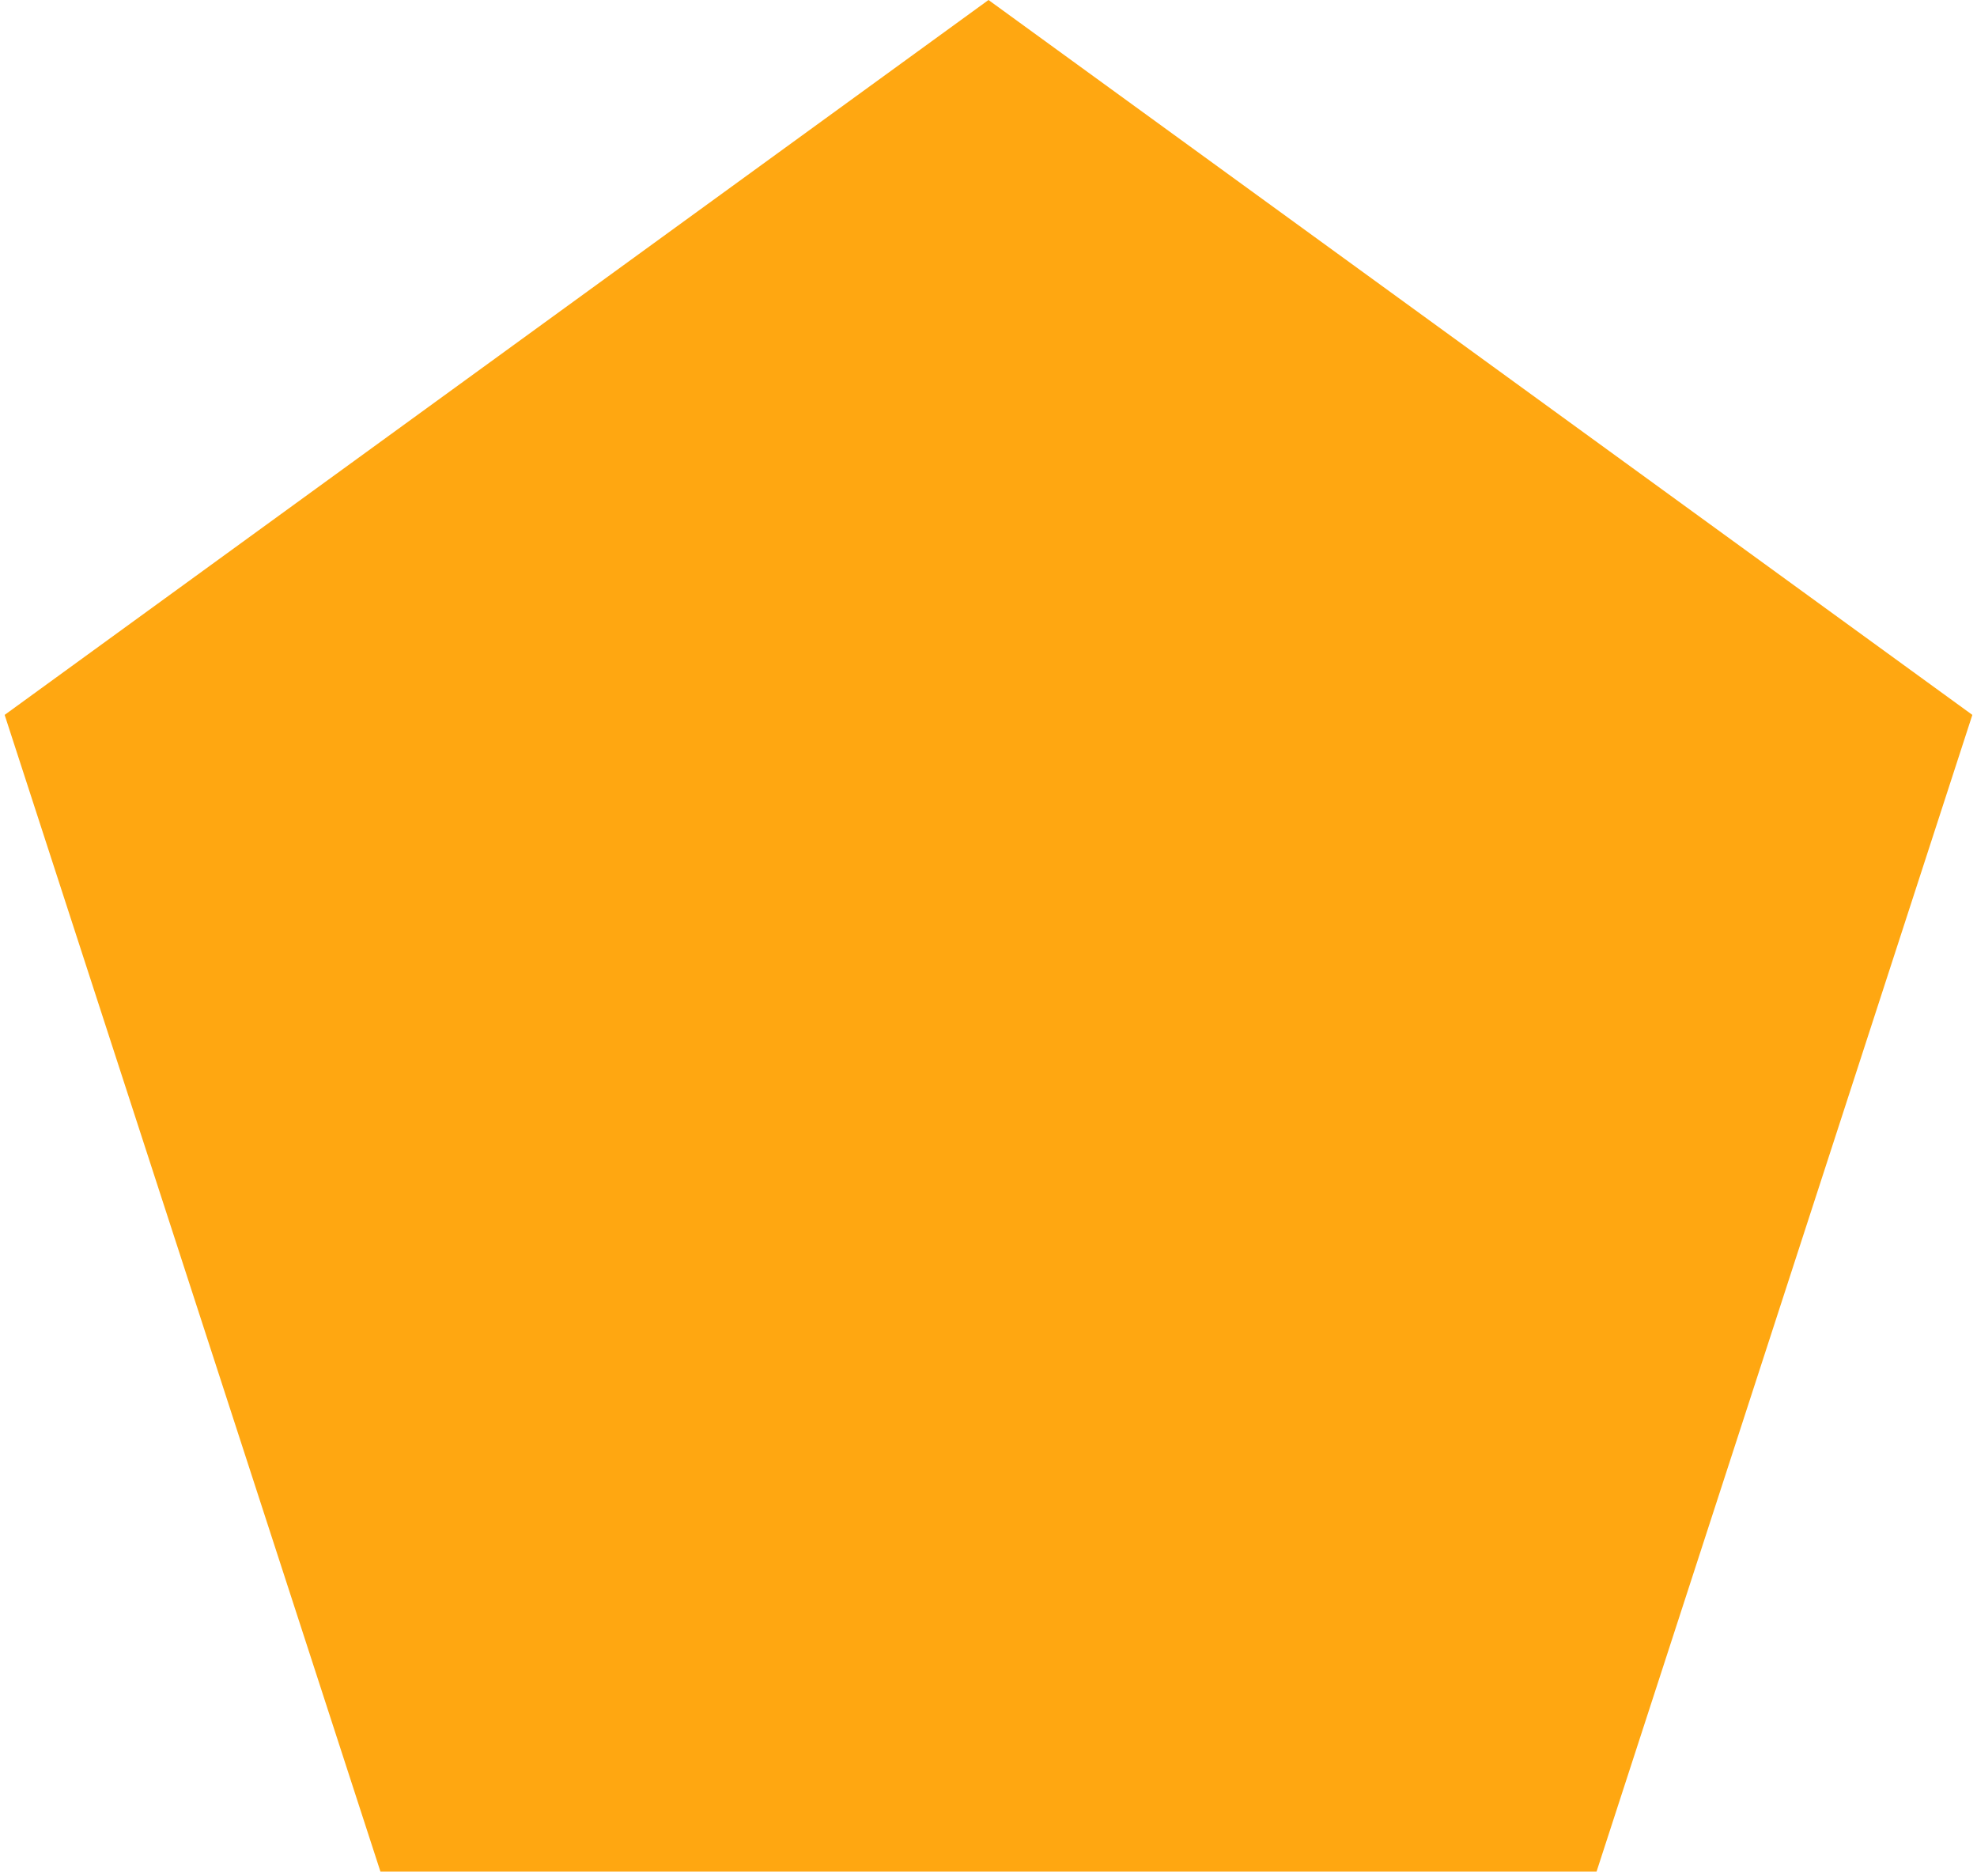 <?xml version="1.0" encoding="UTF-8"?> <svg xmlns="http://www.w3.org/2000/svg" width="215" height="204" viewBox="0 0 215 204" fill="none"> <path d="M107.5 0L214.494 77.736L173.626 203.514H41.374L0.506 77.736L107.5 0Z" fill="#FFA711"></path> </svg> 